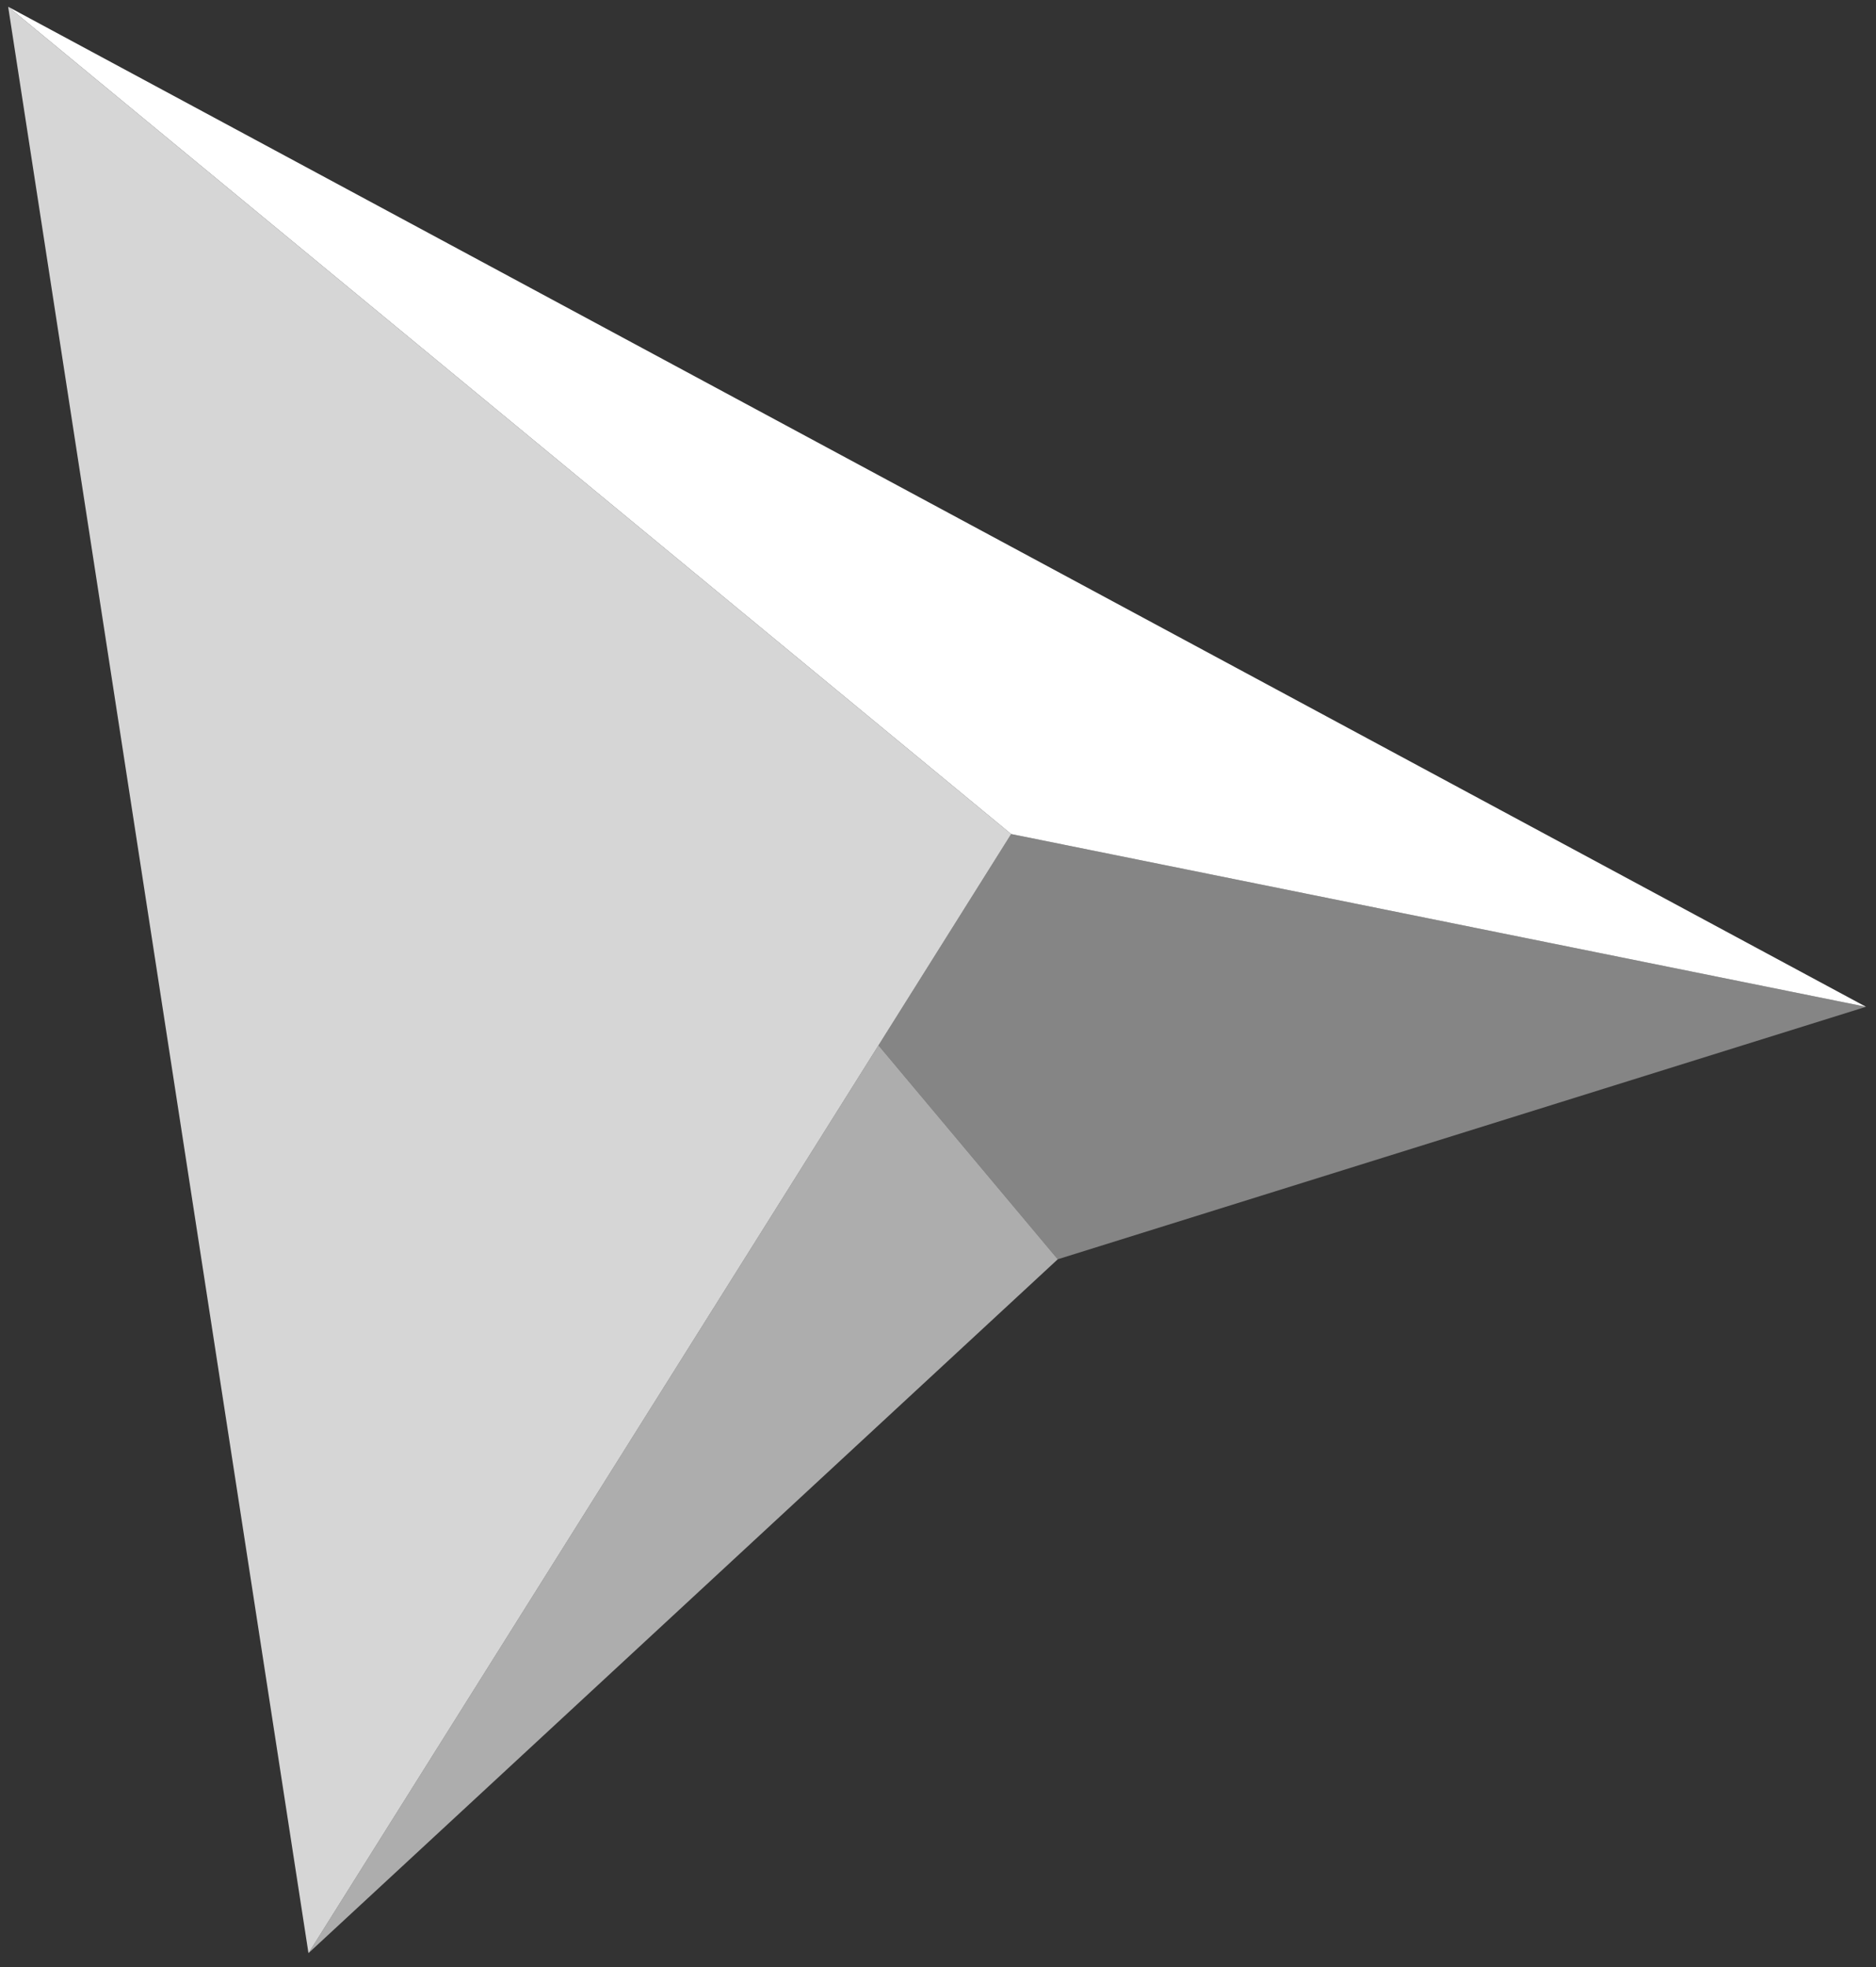 <svg xmlns="http://www.w3.org/2000/svg" xmlns:xlink="http://www.w3.org/1999/xlink" width="1260" height="1321" viewBox="0 0 1260 1321">
  <rect x="0" y="0" width="1260" height="1321" fill="#333333" stroke="none"/>
  <defs>
    <clipPath id="clip-path">
      <rect id="Rechteck_174" data-name="Rechteck 174" width="1166.702" height="1394.998" fill="#fff"/>
    </clipPath>
    <clipPath id="clip-Zeichenfläche_1">
      <rect width="1260" height="1321"/>
    </clipPath>
  </defs>
  <g id="Zeichenfläche_1" data-name="Zeichenfläche – 1" clip-path="url(#clip-Zeichenfläche_1)">
    <g id="Gruppe_1598" data-name="Gruppe 1598" transform="translate(-560.054 672.745) rotate(-50)">
      <g id="Gruppe_319" data-name="Gruppe 319" clip-path="url(#clip-path)">
        <path id="Pfad_213" data-name="Pfad 213" d="M873.176,1.5,1.5,996.218l879.087-121.56Z" transform="translate(2.217 2.217)" fill="#fff" opacity="0.8"/>
        <path id="Pfad_214" data-name="Pfad 214" d="M360.706,874.657l280.181,514.407L353.3,1.5Z" transform="translate(522.098 2.217)" fill="#fff"/>
        <path id="Pfad_215" data-name="Pfad 215" d="M474.763,353.893,308.78,376.845,276.115,561.436,754.944,868.3Z" transform="translate(408.042 522.981)" fill="#fff" opacity="0.4"/>
        <path id="Pfad_216" data-name="Pfad 216" d="M1.5,461.765l680.439,85.982L714.6,363.156Z" transform="translate(2.217 536.67)" fill="#fff" opacity="0.6"/>
      </g>
    </g>
  </g>
</svg>

